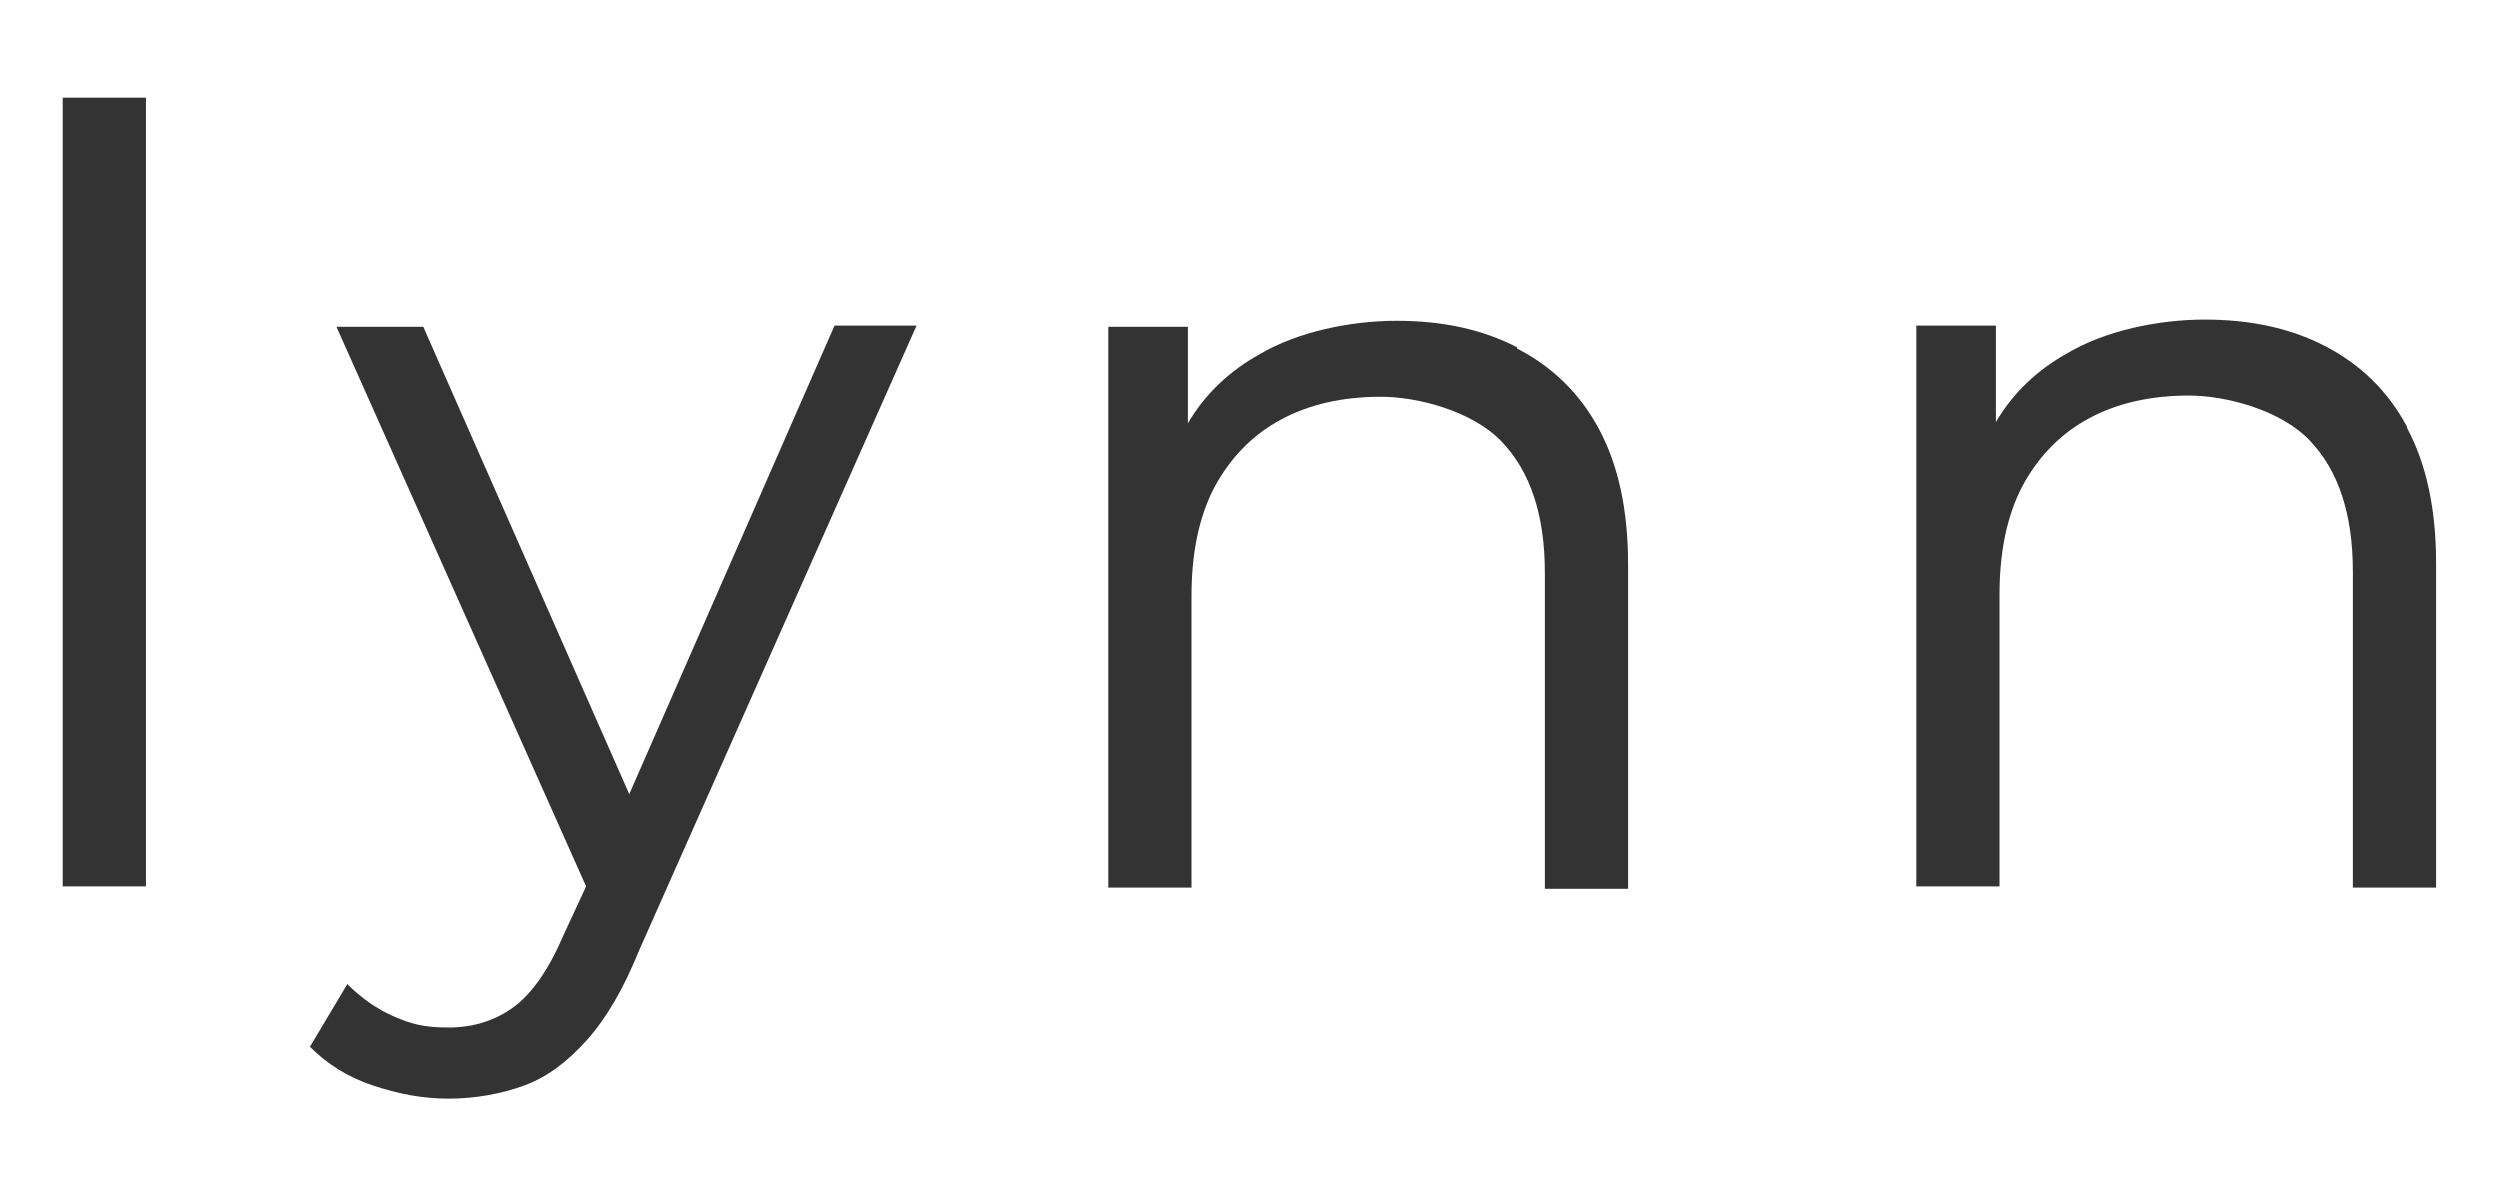 <?xml version="1.0" encoding="UTF-8"?> <svg xmlns="http://www.w3.org/2000/svg" id="Capa_1" version="1.1" viewBox="0 0 207.3 99.1"><defs><style> .st0 { fill: #333; } </style></defs><rect class="st0" x="5.2" y="8.1" width="6.9" height="65.4"></rect><path class="st0" d="M52.2,65.9l-17.1-38.8h-7.2l20.7,46.4-1.9,4.1c-1.2,2.8-2.6,4.8-4.1,5.9s-3.3,1.7-5.4,1.7-3.1-.3-4.5-.9-2.7-1.5-3.9-2.7l-3.1,5.2c1.4,1.4,3.1,2.5,5.2,3.2s4.1,1.1,6.3,1.1,4.4-.4,6.3-1.1c1.9-.7,3.6-2,5.2-3.8,1.6-1.8,3-4.2,4.3-7.4l23-51.8h-6.8l-17,38.8h0Z"></path><path class="st0" d="M125.8,28.8c-2.9-1.5-6.2-2.2-10-2.2s-8.2.9-11.4,2.8c-2.5,1.4-4.5,3.3-5.9,5.7v-8h-6.6v46.5h6.9v-24.2c0-3.5.6-6.5,1.9-9,1.3-2.4,3.1-4.3,5.5-5.6,2.4-1.3,5.2-1.9,8.3-1.9s7.6,1.2,10,3.7c2.4,2.5,3.6,6.1,3.6,10.9v26.2h6.9v-26.9c0-4.5-.8-8.2-2.4-11.2s-3.9-5.2-6.8-6.7h0Z"></path><path class="st0" d="M199.6,35.4c-1.6-3-3.9-5.2-6.8-6.7s-6.2-2.2-10-2.2-8.2.9-11.4,2.8c-2.5,1.4-4.5,3.3-5.9,5.7v-8h-6.6v46.5h6.9v-24.2c0-3.5.6-6.5,1.9-9,1.3-2.4,3.1-4.3,5.5-5.6,2.4-1.3,5.2-1.9,8.3-1.9s7.6,1.2,10,3.7c2.4,2.5,3.6,6.1,3.6,10.9v26.2h6.9v-26.9c0-4.5-.8-8.2-2.4-11.2h0Z"></path></svg> 
